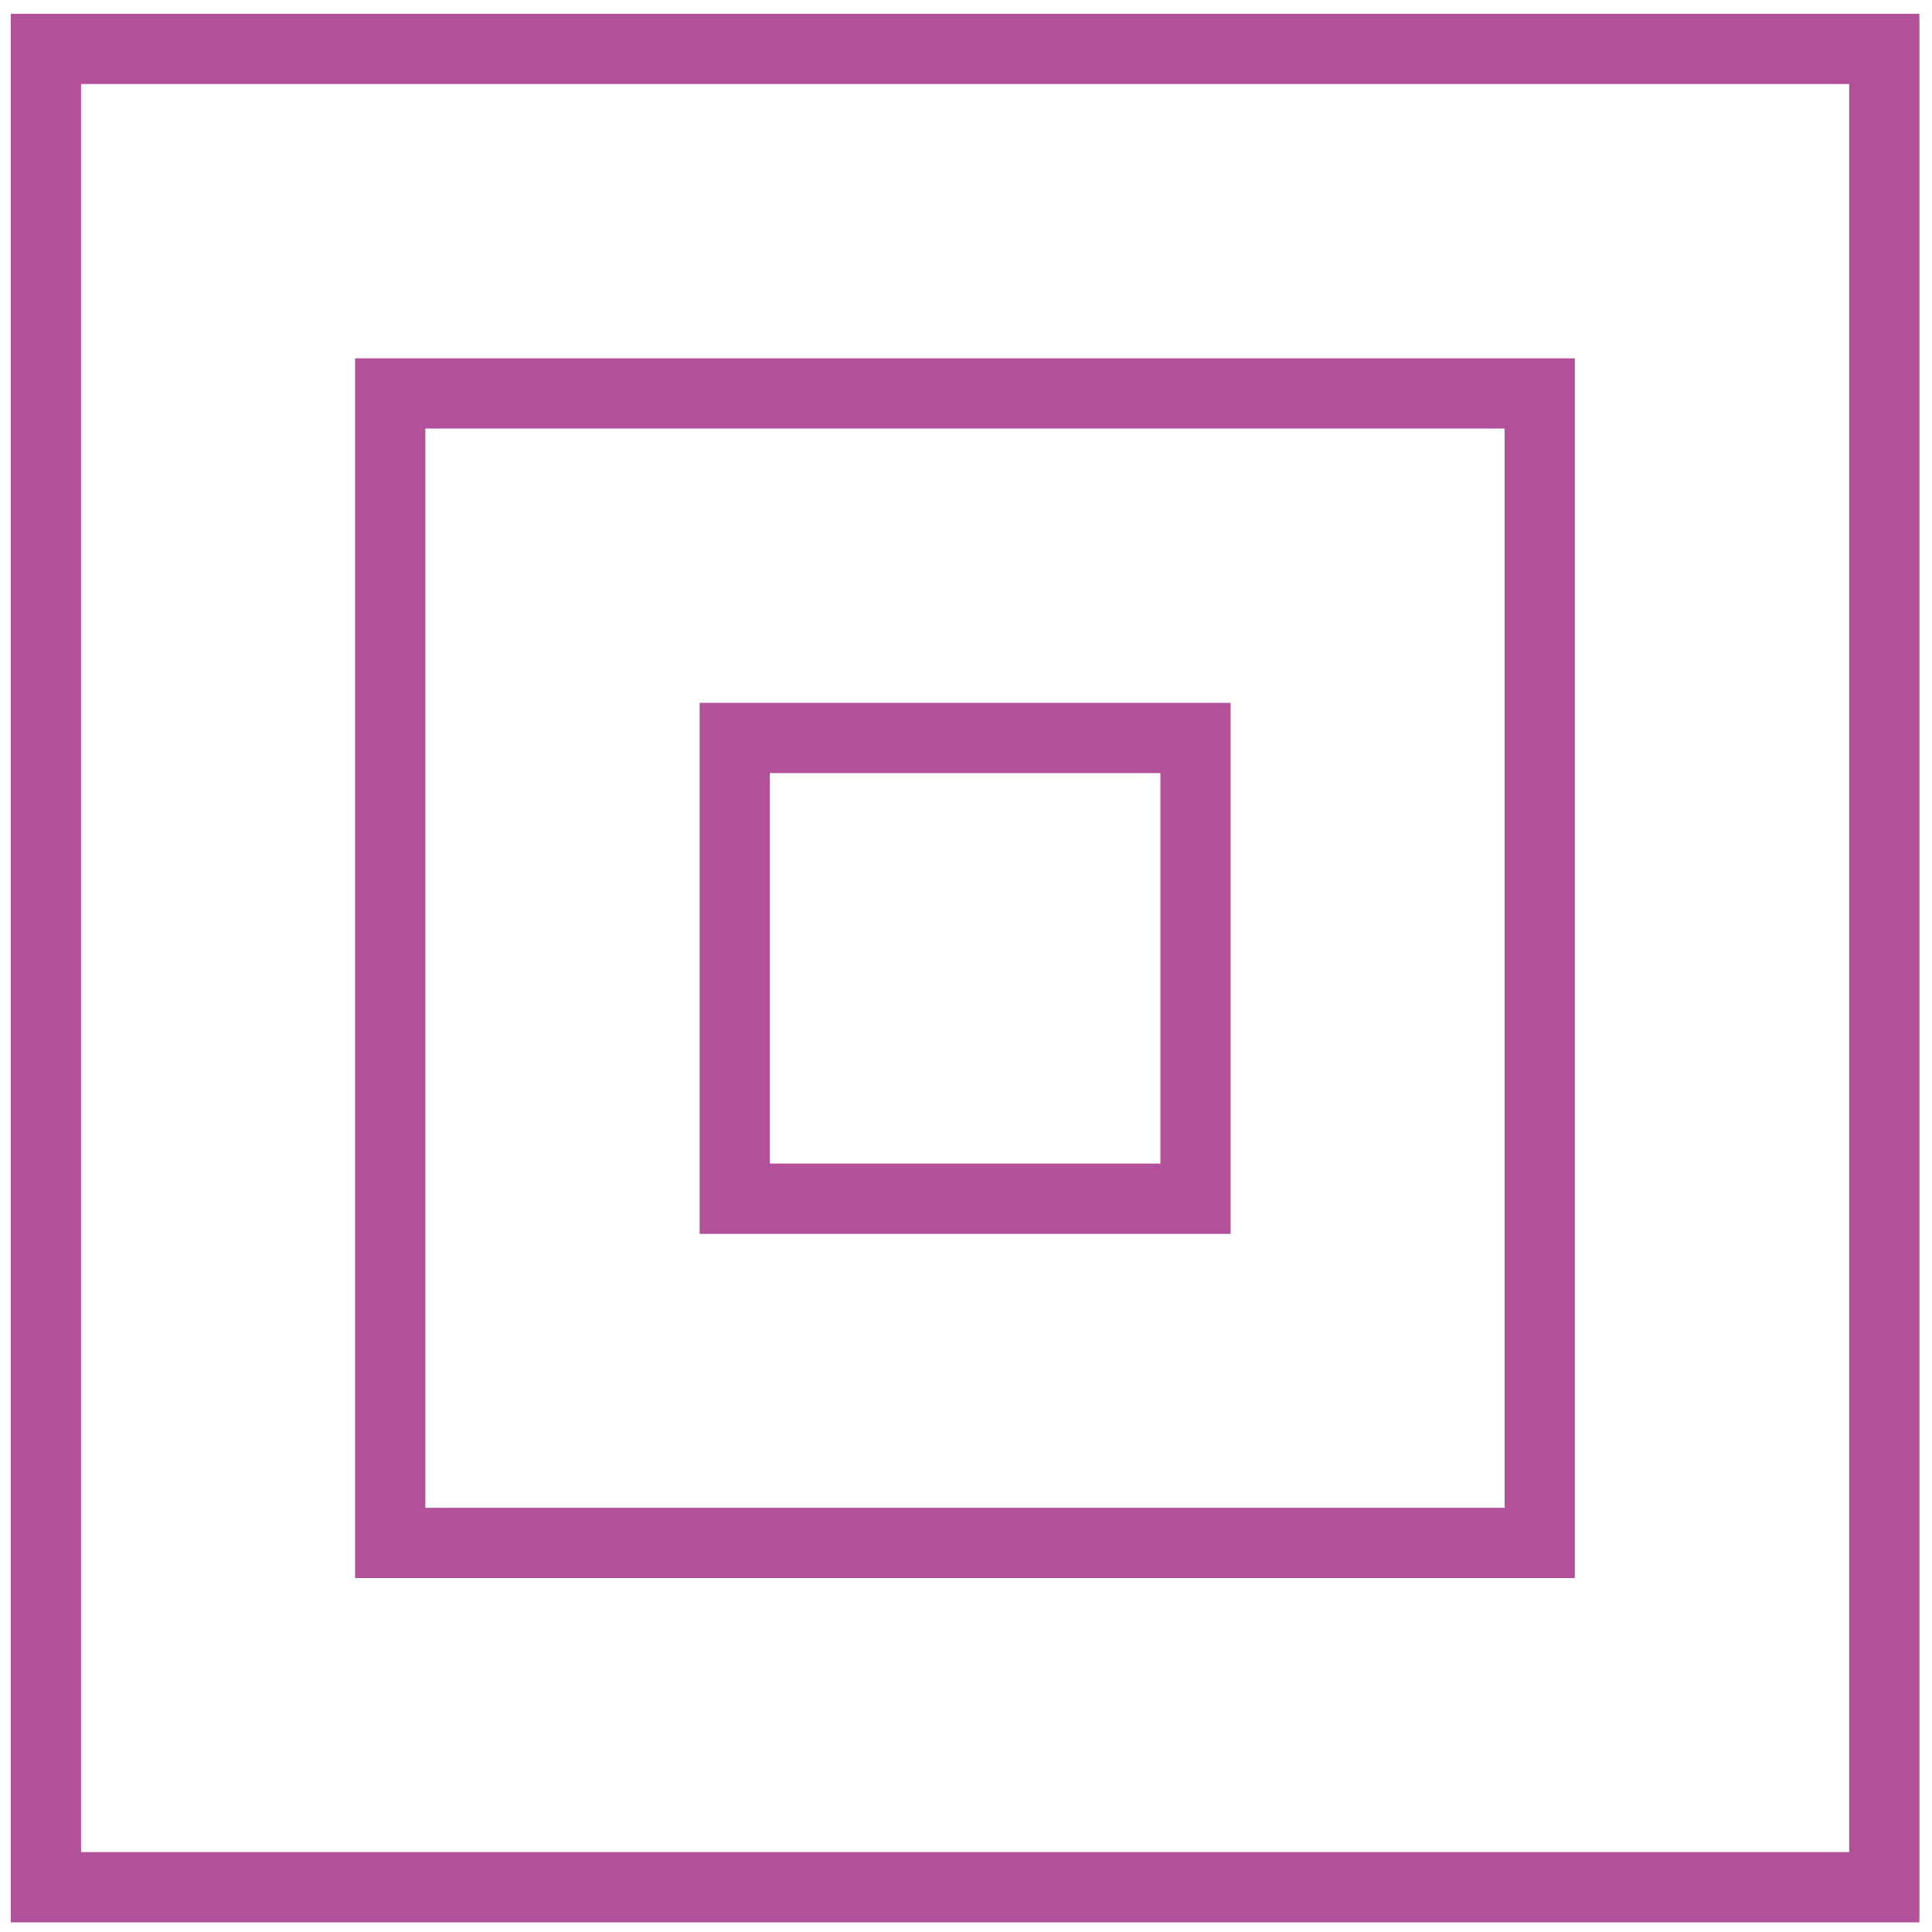<svg id="Layer_1" data-name="Layer 1" xmlns="http://www.w3.org/2000/svg" viewBox="0 0 66 66"><defs><style>.cls-1{fill:none;stroke:#b2519a;stroke-miterlimit:10;stroke-width:2.4px;}</style></defs><rect class="cls-1" x="1.56" y="1.67" width="62.8" height="62.8" transform="translate(66.04 0.11) rotate(90)"/><rect class="cls-1" x="13.33" y="13.44" width="39.27" height="39.27" transform="translate(66.04 0.11) rotate(90)"/><rect class="cls-1" x="25.1" y="25.2" width="15.74" height="15.74" transform="translate(66.04 0.11) rotate(90)"/></svg>